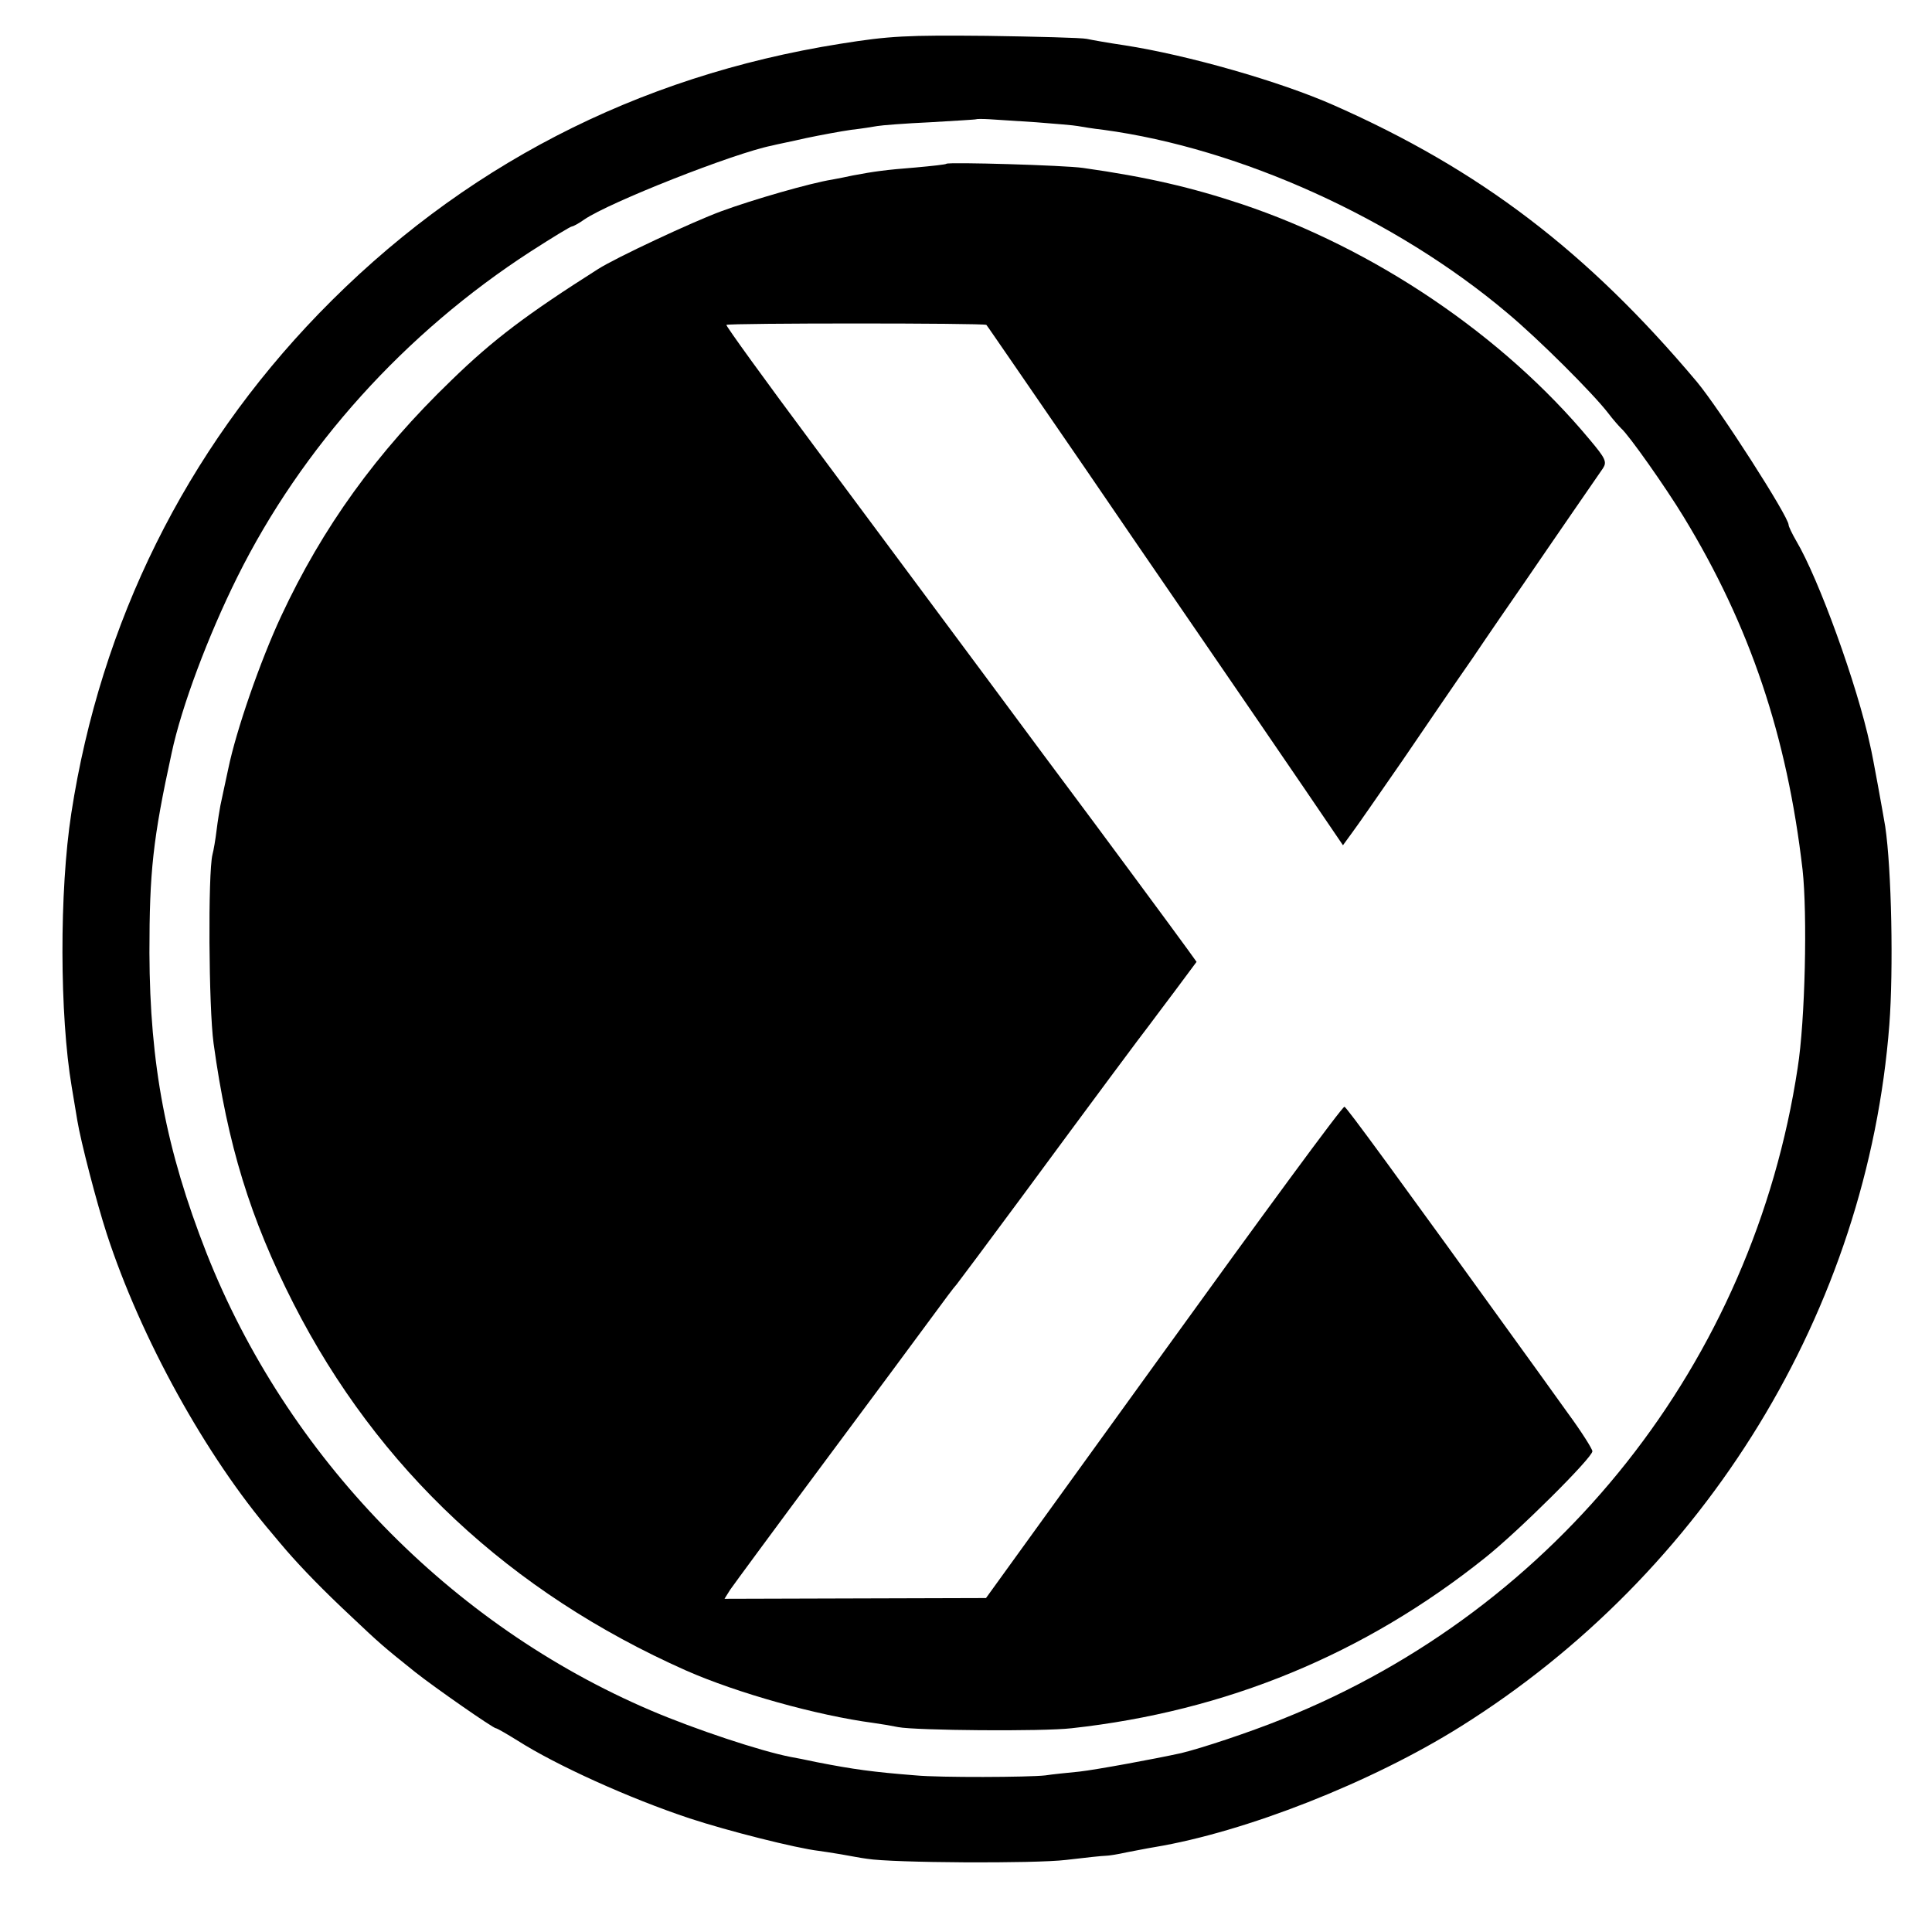 <?xml version="1.0" standalone="no"?>
<!DOCTYPE svg PUBLIC "-//W3C//DTD SVG 20010904//EN"
 "http://www.w3.org/TR/2001/REC-SVG-20010904/DTD/svg10.dtd">
<svg version="1.0" xmlns="http://www.w3.org/2000/svg"
 width="512pt" height="512pt" viewBox="0 0 512 512"
 preserveAspectRatio="xMidYMid meet">
<g transform="translate(0,512) scale(0.1,-0.1)"
fill="#000000" stroke="none">
<path d="M2227 5004 c-541 -86 -1006 -327 -1382 -715 -353 -365 -578 -818
-656 -1324 -32 -207 -31 -536 1 -725 5 -30 12 -71 15 -90 9 -55 51 -217 78
-300 90 -276 262 -588 439 -795 9 -11 26 -31 38 -45 41 -47 97 -105 172 -175
74 -70 83 -78 168 -146 53 -42 207 -149 214 -149 3 0 29 -15 58 -33 102 -65
296 -153 456 -206 100 -33 282 -79 342 -86 8 -1 34 -5 58 -9 23 -4 54 -10 70
-12 67 -11 444 -13 527 -3 50 6 97 11 105 11 8 0 33 4 55 9 22 4 56 11 75 14
240 40 574 171 810 319 652 408 1079 1106 1137 1861 11 145 6 411 -11 525 -5
30 -33 187 -40 215 -34 159 -136 441 -196 542 -11 19 -20 38 -20 42 0 22 -183
307 -243 379 -291 346 -575 562 -962 733 -142 63 -387 133 -555 159 -41 6 -86
14 -100 17 -14 3 -133 6 -265 8 -212 2 -257 0 -388 -21z m519 -208 c51 -4 100
-8 110 -10 11 -2 41 -7 68 -10 363 -49 775 -236 1070 -485 84 -70 228 -214
268 -266 12 -16 28 -34 34 -40 20 -17 118 -156 166 -235 176 -289 274 -581
315 -935 13 -118 7 -399 -13 -525 -118 -779 -635 -1433 -1364 -1725 -89 -36
-216 -78 -270 -91 -68 -15 -225 -44 -270 -49 -30 -3 -71 -7 -90 -10 -44 -5
-280 -6 -343 0 -114 9 -165 16 -262 35 -27 6 -59 12 -70 14 -78 15 -253 73
-370 123 -532 227 -965 673 -1178 1213 -107 273 -150 499 -151 795 0 214 9
301 59 530 26 122 96 309 174 466 171 344 444 647 778 863 56 36 105 66 109
66 3 0 18 8 32 18 67 46 397 176 497 196 11 3 52 11 91 20 38 8 92 18 120 22
27 3 58 8 69 10 11 2 74 7 140 10 66 4 121 7 122 8 2 1 17 1 35 0 18 -1 74 -5
124 -8z"/>
<path d="M2508 4686 c-1 -2 -39 -6 -83 -10 -76 -6 -107 -10 -165 -21 -14 -3
-38 -8 -55 -11 -57 -9 -210 -53 -294 -84 -76 -28 -279 -123 -326 -153 -189
-120 -278 -187 -389 -295 -198 -191 -341 -389 -451 -625 -55 -118 -119 -302
-140 -404 -9 -43 -19 -87 -21 -98 -2 -11 -7 -40 -10 -65 -3 -25 -8 -54 -11
-65 -12 -49 -10 -405 3 -500 37 -269 97 -464 212 -690 223 -437 574 -765 1040
-972 136 -60 347 -119 497 -139 22 -3 51 -8 65 -11 46 -9 384 -12 460 -3 410
45 776 196 1096 452 88 70 284 265 284 282 0 6 -29 52 -65 101 -36 50 -71 99
-79 110 -388 538 -507 700 -513 702 -5 2 -220 -291 -479 -650 l-471 -652 -347
-1 -346 -1 15 24 c9 13 120 164 248 336 128 172 257 346 287 387 30 41 59 80
65 86 5 6 84 112 175 235 179 243 324 438 337 454 4 6 34 45 66 88 l58 78 -23
32 c-22 31 -272 369 -306 414 -9 12 -115 154 -234 315 -120 161 -323 435 -452
608 -129 173 -233 317 -231 319 6 5 684 5 689 0 2 -2 34 -49 72 -104 38 -55
123 -179 189 -275 66 -97 201 -294 300 -438 99 -144 226 -330 282 -412 l102
-150 24 33 c13 17 73 104 134 192 60 88 143 210 185 270 41 61 103 151 137
200 34 50 92 134 129 188 37 54 73 106 80 116 11 17 7 26 -36 77 -229 275
-569 505 -921 623 -132 44 -251 72 -421 96 -48 7 -356 16 -362 11z"/>
</g>
</svg>
